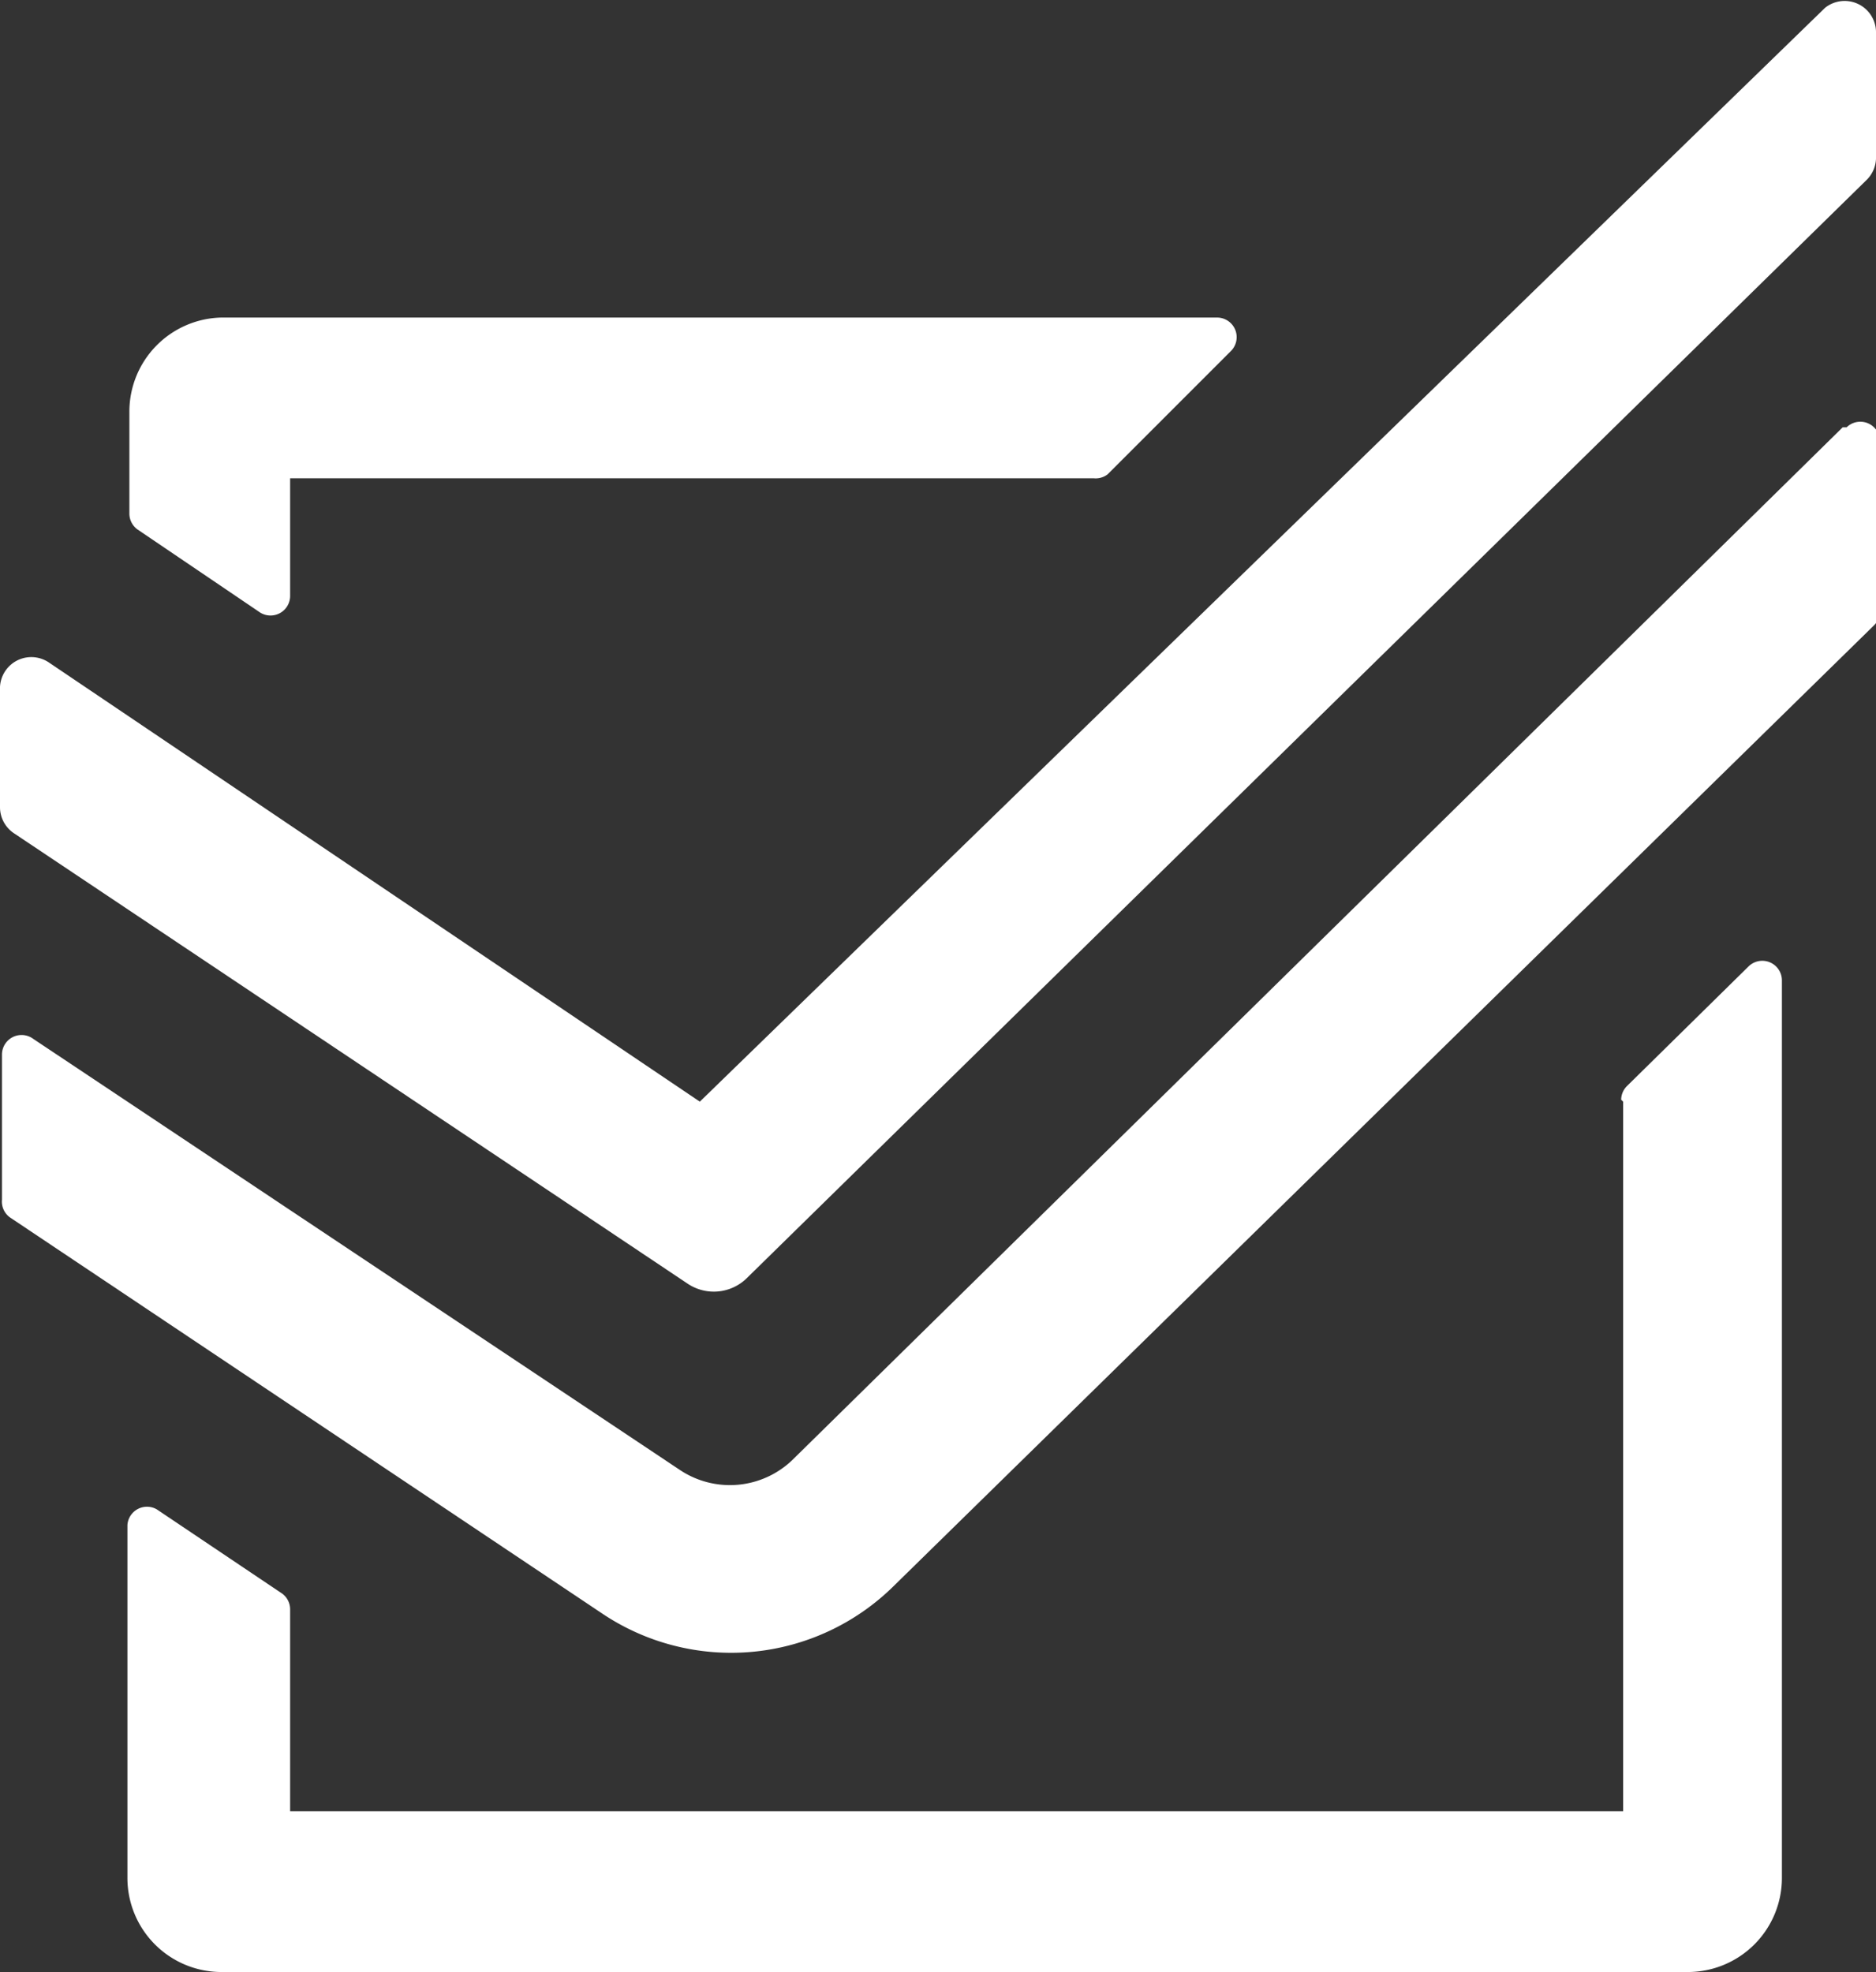 <svg id="Layer_1" data-name="Layer 1" xmlns="http://www.w3.org/2000/svg" viewBox="0 0 95.7 100.6">
  <rect x="0" y="0" width="95.7" height="100.6" fill="#333333" stroke="none"/>
  <defs>
    <style>
      .cls-1{fill:#fff}
    </style>
  </defs>
  <path class="cls-1" d="M14.8 30.4v-6h41a1 1 0 00.7-.2l6.3-6.3a1 1 0 00-.7-1.7H11.3A4.8 4.8 0 006.6 21v5.2a1 1 0 00.4.8l6.2 4.2a1 1 0 001.6-.8zM82.8 56.2v36.2h-68V82.1a1 1 0 00-.4-.8L8 77a1 1 0 00-1.5.8v18a4.8 4.8 0 004.7 4.8h75a4.8 4.8 0 004.7-4.8V50a1 1 0 00-1.7-.7l-6.2 6.1a1 1 0 00-.3.7z"/>
  <path class="cls-1" d="M94 21.8L40.4 74.5a4.6 4.6 0 01-5.7.5l-33-22a1 1 0 00-1.6.8v7.4a1 1 0 00.4.9l30.2 20.2a11.8 11.8 0 0014.9-1.4l50-49a1 1 0 00.3-.7v-8.7a1 1 0 00-1.7-.7z"/>
  <path class="cls-1" d="M.7 42.5l34.4 23a2.4 2.4 0 003-.3l57.1-56a1.6 1.6 0 00.5-1.1V1.6A1.6 1.6 0 0093.1.4L35.7 56.2 2.5 33.8A1.6 1.6 0 000 35.2v6a1.6 1.6 0 00.7 1.3z"/>
</svg>
